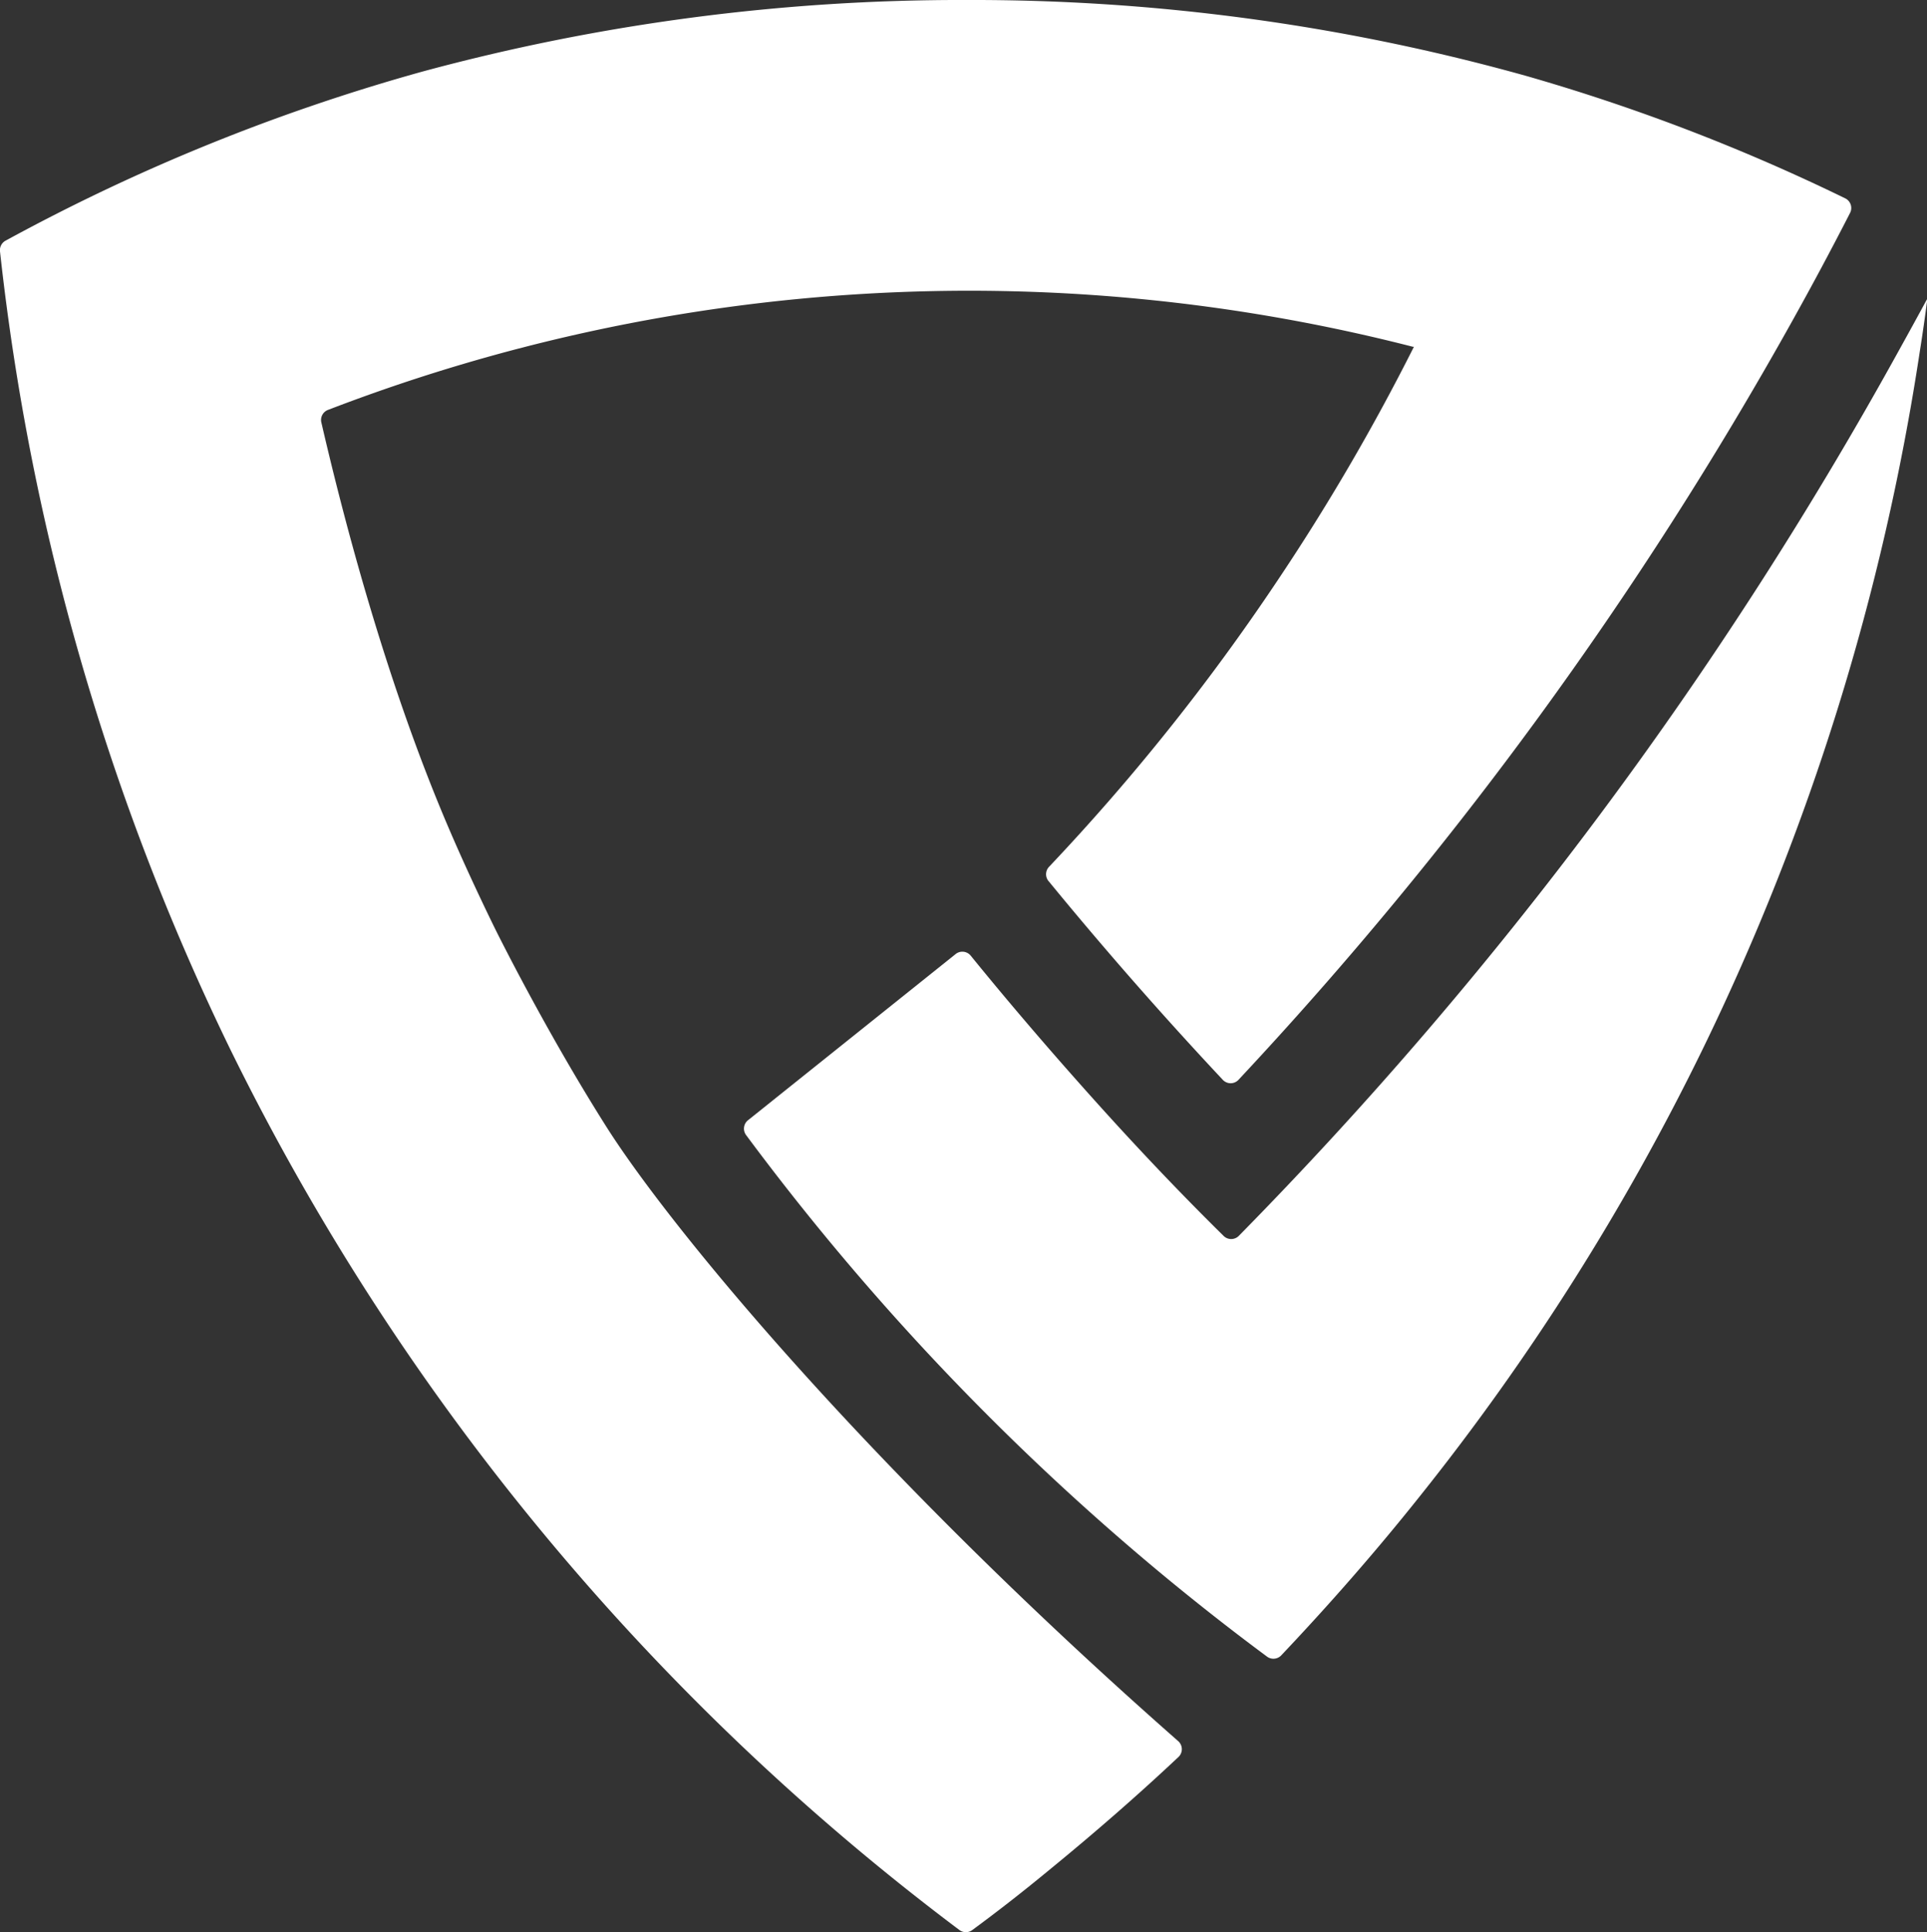 <svg xmlns="http://www.w3.org/2000/svg" viewBox="0 0 178.96 179.4"><rect x="0" y="0" width="178.96" height="179.4" fill="#333333" stroke="none"/><defs><style>.cls-1{fill:#fff;}</style></defs><g id="Ebene_2" data-name="Ebene 2"><g id="Ebene_1-2" data-name="Ebene 1"><path class="cls-1" d="M171.33,18.4a1,1,0,0,1,.47,1.4q-2.56,5-5.35,10a359.22,359.22,0,0,1-51.4,70.43,1,1,0,0,1-1.52,0q-8.37-8.93-16.11-18.37a1,1,0,0,1,0-1.37,201.35,201.35,0,0,0,21.07-26.36A201.57,201.57,0,0,0,131.31,32.2l-.09,0A165.79,165.79,0,0,0,30.49,38.05a1,1,0,0,0-.64,1.2c1.72,7.44,5.7,23.39,11.87,37.75,2,4.67,4.25,9.22,4.25,9.22s4.59,9.31,10.33,18.38c5.84,9.23,24.17,31.6,53.1,57.05a1,1,0,0,1,0,1.53q-5.48,5.15-11.91,10.41-3.63,3-7.17,5.6a1,1,0,0,1-1.24,0A227.68,227.68,0,0,1,21.39,97.44,225.35,225.35,0,0,1,0,23.34a1,1,0,0,1,.53-1A182.94,182.94,0,0,1,39.18,6.66,191.37,191.37,0,0,1,89.74,0a191,191,0,0,1,52,7.05A181.87,181.87,0,0,1,171.33,18.4Z"></path><path class="cls-1" d="M179,27.71c-.21,1.62-.45,3.3-.72,5a224.62,224.62,0,0,1-20.15,64.7,223.29,223.29,0,0,1-26.2,41.43c-4.31,5.42-8.67,10.35-12.92,14.84a1,1,0,0,1-1.38.11q-4.82-3.57-9.69-7.6a234.91,234.91,0,0,1-38.63-40.77,1,1,0,0,1,.19-1.43L88.72,88.61a1,1,0,0,1,1.45.15q5.3,6.52,11.43,13.35t12,12.61a1,1,0,0,0,1.48,0A376.83,376.83,0,0,0,176.5,32.27Q177.76,30,179,27.71Z"></path></g></g></svg>